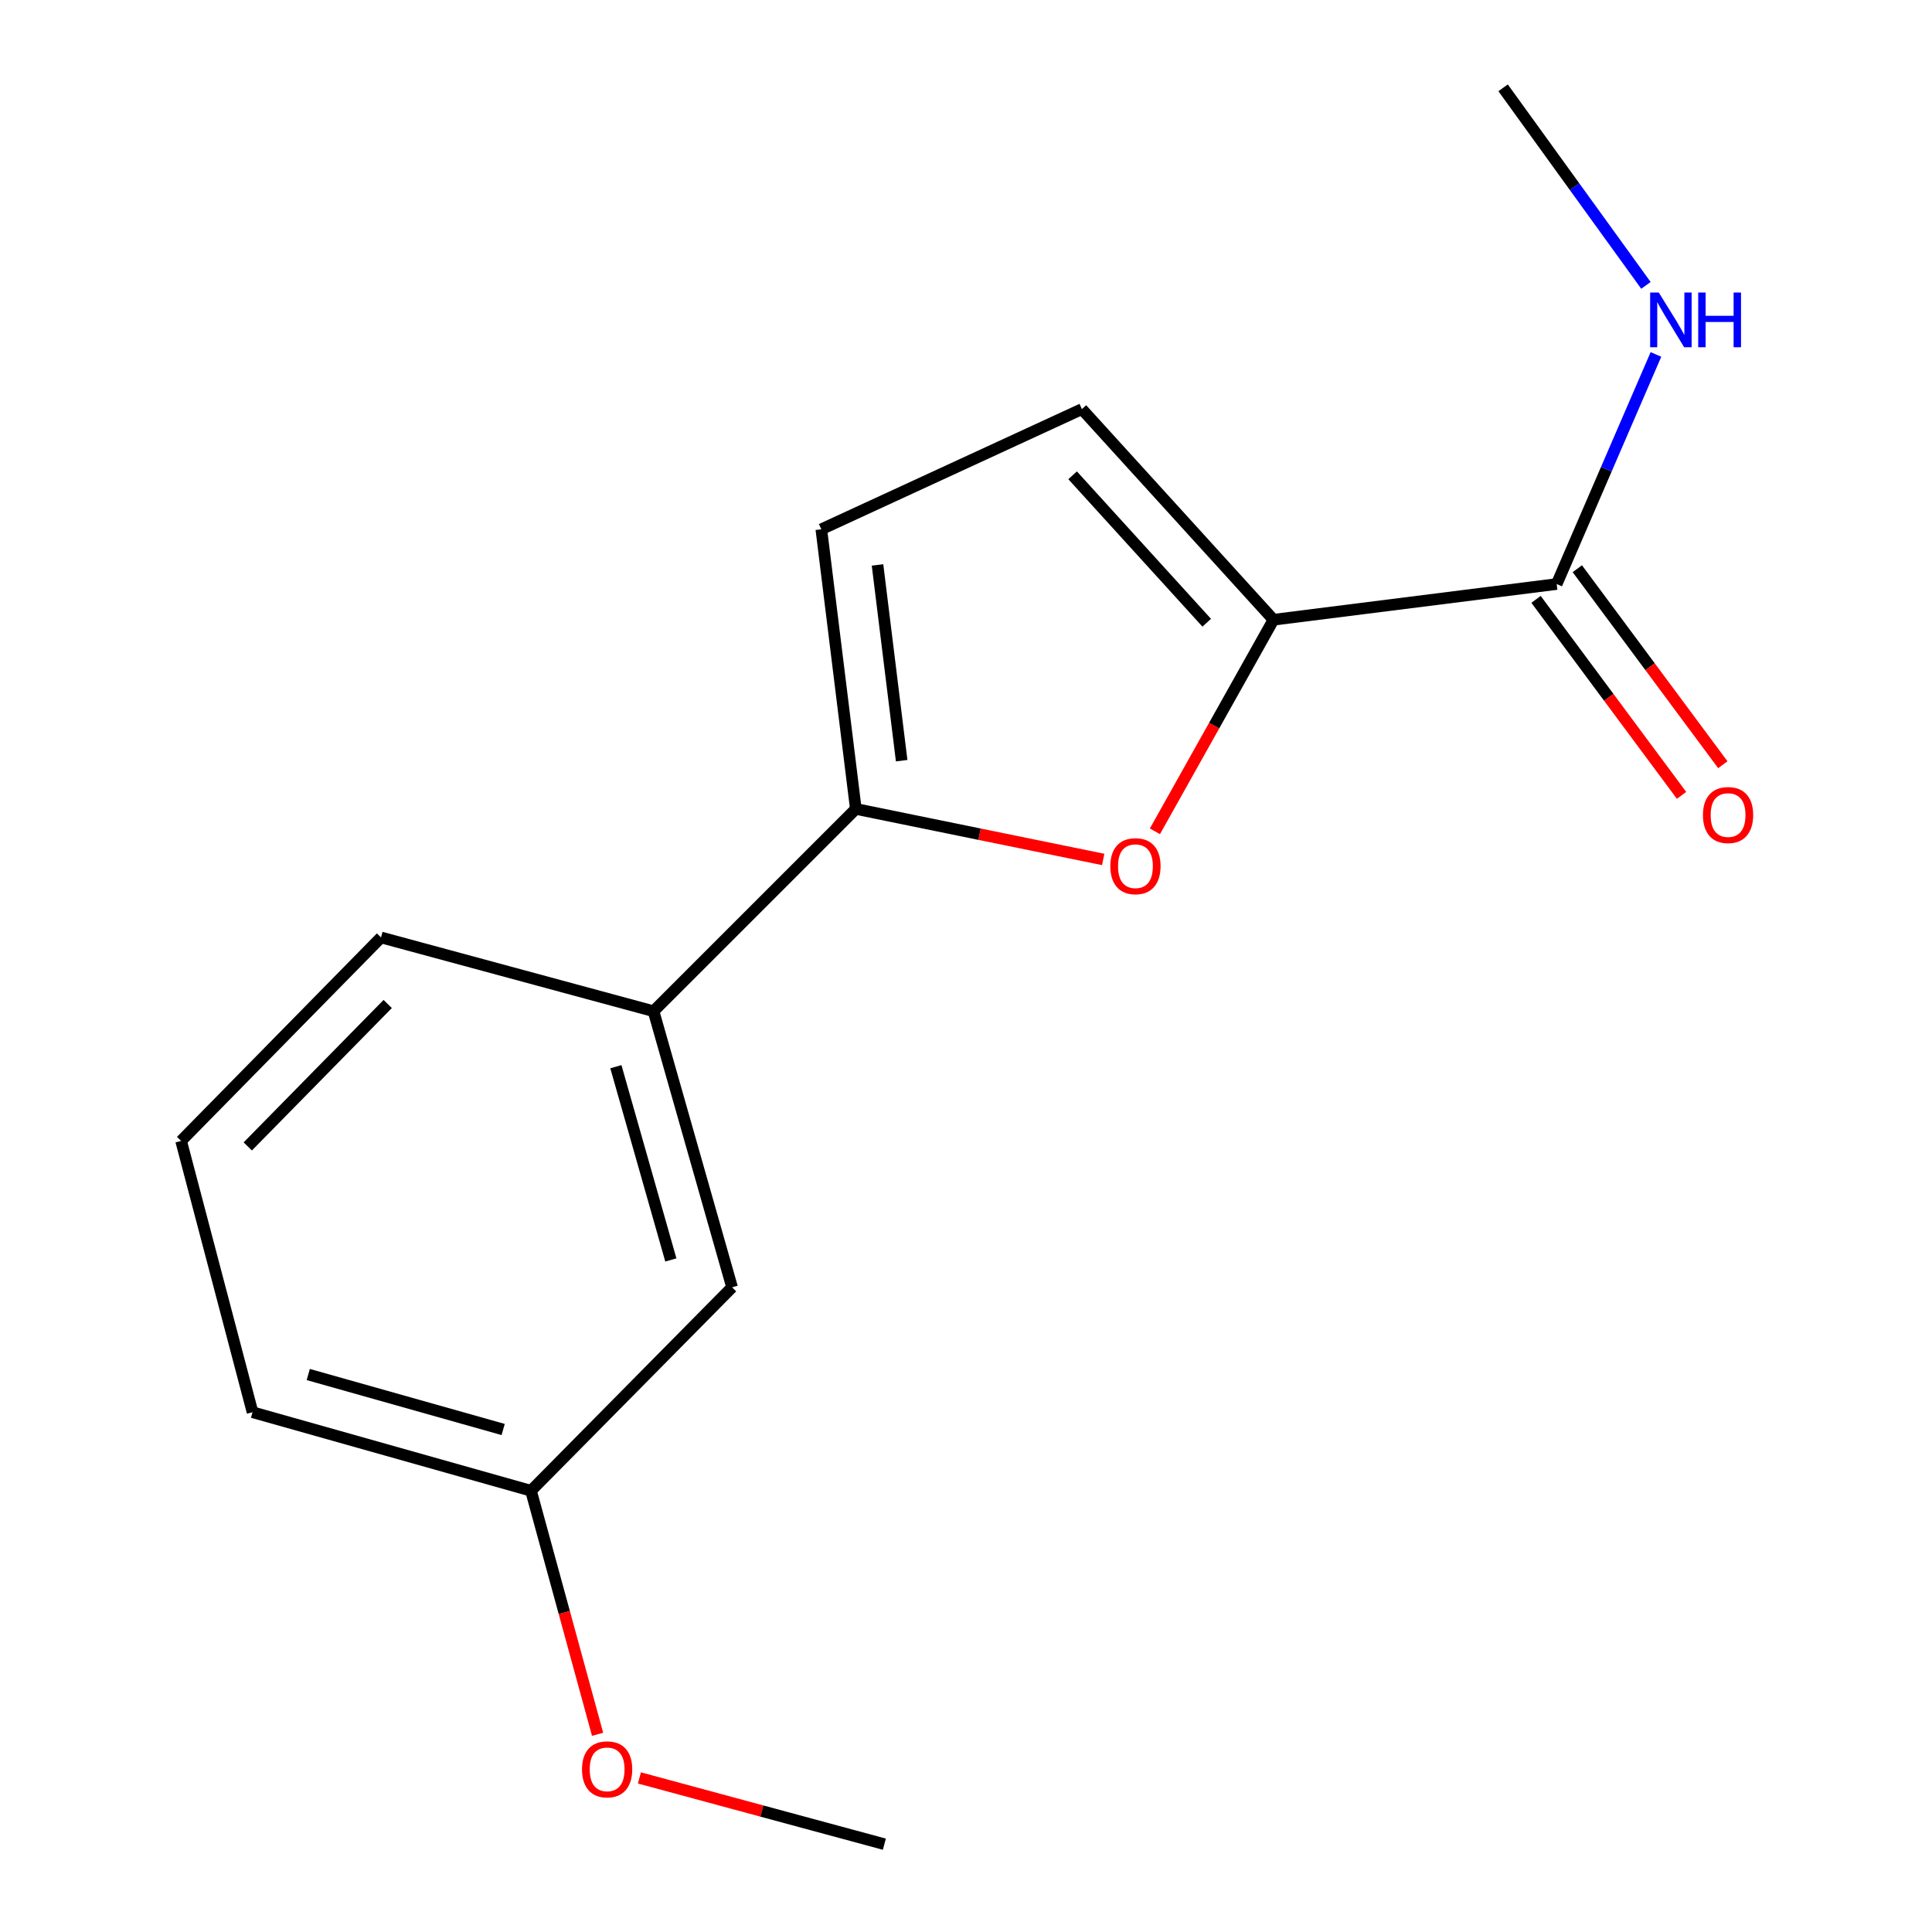 <?xml version='1.0' encoding='iso-8859-1'?>
<svg version='1.1' baseProfile='full'
              xmlns='http://www.w3.org/2000/svg'
                      xmlns:rdkit='http://www.rdkit.org/xml'
                      xmlns:xlink='http://www.w3.org/1999/xlink'
                  xml:space='preserve'
width='1000px' height='1000px' viewBox='0 0 1000 1000'>
<!-- END OF HEADER -->
<rect style='opacity:1.0;fill:#FFFFFF;stroke:none' width='1000' height='1000' x='0' y='0'> </rect>
<path class='bond-0' d='M 597.781,430.288 L 628.466,375.533' style='fill:none;fill-rule:evenodd;stroke:#FF0000;stroke-width:6px;stroke-linecap:butt;stroke-linejoin:miter;stroke-opacity:1' />
<path class='bond-0' d='M 628.466,375.533 L 659.152,320.778' style='fill:none;fill-rule:evenodd;stroke:#000000;stroke-width:6px;stroke-linecap:butt;stroke-linejoin:miter;stroke-opacity:1' />
<path class='bond-1' d='M 571.015,444.852 L 506.994,431.774' style='fill:none;fill-rule:evenodd;stroke:#FF0000;stroke-width:6px;stroke-linecap:butt;stroke-linejoin:miter;stroke-opacity:1' />
<path class='bond-1' d='M 506.994,431.774 L 442.973,418.697' style='fill:none;fill-rule:evenodd;stroke:#000000;stroke-width:6px;stroke-linecap:butt;stroke-linejoin:miter;stroke-opacity:1' />
<path class='bond-2' d='M 659.152,320.778 L 805.734,302.3' style='fill:none;fill-rule:evenodd;stroke:#000000;stroke-width:6px;stroke-linecap:butt;stroke-linejoin:miter;stroke-opacity:1' />
<path class='bond-3' d='M 659.152,320.778 L 559.991,211.757' style='fill:none;fill-rule:evenodd;stroke:#000000;stroke-width:6px;stroke-linecap:butt;stroke-linejoin:miter;stroke-opacity:1' />
<path class='bond-3' d='M 624.594,322.328 L 555.181,246.014' style='fill:none;fill-rule:evenodd;stroke:#000000;stroke-width:6px;stroke-linecap:butt;stroke-linejoin:miter;stroke-opacity:1' />
<path class='bond-4' d='M 442.973,418.697 L 425.116,273.962' style='fill:none;fill-rule:evenodd;stroke:#000000;stroke-width:6px;stroke-linecap:butt;stroke-linejoin:miter;stroke-opacity:1' />
<path class='bond-4' d='M 466.703,393.728 L 454.203,292.414' style='fill:none;fill-rule:evenodd;stroke:#000000;stroke-width:6px;stroke-linecap:butt;stroke-linejoin:miter;stroke-opacity:1' />
<path class='bond-5' d='M 442.973,418.697 L 338.269,523.401' style='fill:none;fill-rule:evenodd;stroke:#000000;stroke-width:6px;stroke-linecap:butt;stroke-linejoin:miter;stroke-opacity:1' />
<path class='bond-6' d='M 795.052,310.23 L 832.71,360.953' style='fill:none;fill-rule:evenodd;stroke:#000000;stroke-width:6px;stroke-linecap:butt;stroke-linejoin:miter;stroke-opacity:1' />
<path class='bond-6' d='M 832.71,360.953 L 870.368,411.676' style='fill:none;fill-rule:evenodd;stroke:#FF0000;stroke-width:6px;stroke-linecap:butt;stroke-linejoin:miter;stroke-opacity:1' />
<path class='bond-6' d='M 816.417,294.369 L 854.074,345.092' style='fill:none;fill-rule:evenodd;stroke:#000000;stroke-width:6px;stroke-linecap:butt;stroke-linejoin:miter;stroke-opacity:1' />
<path class='bond-6' d='M 854.074,345.092 L 891.732,395.815' style='fill:none;fill-rule:evenodd;stroke:#FF0000;stroke-width:6px;stroke-linecap:butt;stroke-linejoin:miter;stroke-opacity:1' />
<path class='bond-8' d='M 805.734,302.3 L 831.426,242.88' style='fill:none;fill-rule:evenodd;stroke:#000000;stroke-width:6px;stroke-linecap:butt;stroke-linejoin:miter;stroke-opacity:1' />
<path class='bond-8' d='M 831.426,242.88 L 857.117,183.461' style='fill:none;fill-rule:evenodd;stroke:#0000FF;stroke-width:6px;stroke-linecap:butt;stroke-linejoin:miter;stroke-opacity:1' />
<path class='bond-16' d='M 559.991,211.757 L 425.116,273.962' style='fill:none;fill-rule:evenodd;stroke:#000000;stroke-width:6px;stroke-linecap:butt;stroke-linejoin:miter;stroke-opacity:1' />
<path class='bond-7' d='M 338.269,523.401 L 378.921,666.303' style='fill:none;fill-rule:evenodd;stroke:#000000;stroke-width:6px;stroke-linecap:butt;stroke-linejoin:miter;stroke-opacity:1' />
<path class='bond-7' d='M 318.774,552.116 L 347.23,652.148' style='fill:none;fill-rule:evenodd;stroke:#000000;stroke-width:6px;stroke-linecap:butt;stroke-linejoin:miter;stroke-opacity:1' />
<path class='bond-11' d='M 338.269,523.401 L 197.215,485.218' style='fill:none;fill-rule:evenodd;stroke:#000000;stroke-width:6px;stroke-linecap:butt;stroke-linejoin:miter;stroke-opacity:1' />
<path class='bond-9' d='M 378.921,666.303 L 274.838,771.613' style='fill:none;fill-rule:evenodd;stroke:#000000;stroke-width:6px;stroke-linecap:butt;stroke-linejoin:miter;stroke-opacity:1' />
<path class='bond-14' d='M 851.933,147.711 L 814.968,96.583' style='fill:none;fill-rule:evenodd;stroke:#0000FF;stroke-width:6px;stroke-linecap:butt;stroke-linejoin:miter;stroke-opacity:1' />
<path class='bond-14' d='M 814.968,96.583 L 778.003,45.455' style='fill:none;fill-rule:evenodd;stroke:#000000;stroke-width:6px;stroke-linecap:butt;stroke-linejoin:miter;stroke-opacity:1' />
<path class='bond-10' d='M 274.838,771.613 L 292.074,834.642' style='fill:none;fill-rule:evenodd;stroke:#000000;stroke-width:6px;stroke-linecap:butt;stroke-linejoin:miter;stroke-opacity:1' />
<path class='bond-10' d='M 292.074,834.642 L 309.31,897.672' style='fill:none;fill-rule:evenodd;stroke:#FF0000;stroke-width:6px;stroke-linecap:butt;stroke-linejoin:miter;stroke-opacity:1' />
<path class='bond-17' d='M 274.838,771.613 L 130.709,730.961' style='fill:none;fill-rule:evenodd;stroke:#000000;stroke-width:6px;stroke-linecap:butt;stroke-linejoin:miter;stroke-opacity:1' />
<path class='bond-17' d='M 260.441,739.906 L 159.551,711.449' style='fill:none;fill-rule:evenodd;stroke:#000000;stroke-width:6px;stroke-linecap:butt;stroke-linejoin:miter;stroke-opacity:1' />
<path class='bond-15' d='M 330.964,920.249 L 394.352,937.397' style='fill:none;fill-rule:evenodd;stroke:#FF0000;stroke-width:6px;stroke-linecap:butt;stroke-linejoin:miter;stroke-opacity:1' />
<path class='bond-15' d='M 394.352,937.397 L 457.741,954.545' style='fill:none;fill-rule:evenodd;stroke:#000000;stroke-width:6px;stroke-linecap:butt;stroke-linejoin:miter;stroke-opacity:1' />
<path class='bond-12' d='M 197.215,485.218 L 93.738,590.542' style='fill:none;fill-rule:evenodd;stroke:#000000;stroke-width:6px;stroke-linecap:butt;stroke-linejoin:miter;stroke-opacity:1' />
<path class='bond-12' d='M 200.674,519.664 L 128.24,593.391' style='fill:none;fill-rule:evenodd;stroke:#000000;stroke-width:6px;stroke-linecap:butt;stroke-linejoin:miter;stroke-opacity:1' />
<path class='bond-13' d='M 93.738,590.542 L 130.709,730.961' style='fill:none;fill-rule:evenodd;stroke:#000000;stroke-width:6px;stroke-linecap:butt;stroke-linejoin:miter;stroke-opacity:1' />
<path  class='atom-0' d='M 574.708 448.341
Q 574.708 441.541, 578.068 437.741
Q 581.428 433.941, 587.708 433.941
Q 593.988 433.941, 597.348 437.741
Q 600.708 441.541, 600.708 448.341
Q 600.708 455.221, 597.308 459.141
Q 593.908 463.021, 587.708 463.021
Q 581.468 463.021, 578.068 459.141
Q 574.708 455.261, 574.708 448.341
M 587.708 459.821
Q 592.028 459.821, 594.348 456.941
Q 596.708 454.021, 596.708 448.341
Q 596.708 442.781, 594.348 439.981
Q 592.028 437.141, 587.708 437.141
Q 583.388 437.141, 581.028 439.941
Q 578.708 442.741, 578.708 448.341
Q 578.708 454.061, 581.028 456.941
Q 583.388 459.821, 587.708 459.821
' fill='#FF0000'/>
<path  class='atom-7' d='M 881.444 421.866
Q 881.444 415.066, 884.804 411.266
Q 888.164 407.466, 894.444 407.466
Q 900.724 407.466, 904.084 411.266
Q 907.444 415.066, 907.444 421.866
Q 907.444 428.746, 904.044 432.666
Q 900.644 436.546, 894.444 436.546
Q 888.204 436.546, 884.804 432.666
Q 881.444 428.786, 881.444 421.866
M 894.444 433.346
Q 898.764 433.346, 901.084 430.466
Q 903.444 427.546, 903.444 421.866
Q 903.444 416.306, 901.084 413.506
Q 898.764 410.666, 894.444 410.666
Q 890.124 410.666, 887.764 413.466
Q 885.444 416.266, 885.444 421.866
Q 885.444 427.586, 887.764 430.466
Q 890.124 433.346, 894.444 433.346
' fill='#FF0000'/>
<path  class='atom-9' d='M 858.589 151.417
L 867.869 166.417
Q 868.789 167.897, 870.269 170.577
Q 871.749 173.257, 871.829 173.417
L 871.829 151.417
L 875.589 151.417
L 875.589 179.737
L 871.709 179.737
L 861.749 163.337
Q 860.589 161.417, 859.349 159.217
Q 858.149 157.017, 857.789 156.337
L 857.789 179.737
L 854.109 179.737
L 854.109 151.417
L 858.589 151.417
' fill='#0000FF'/>
<path  class='atom-9' d='M 878.989 151.417
L 882.829 151.417
L 882.829 163.457
L 897.309 163.457
L 897.309 151.417
L 901.149 151.417
L 901.149 179.737
L 897.309 179.737
L 897.309 166.657
L 882.829 166.657
L 882.829 179.737
L 878.989 179.737
L 878.989 151.417
' fill='#0000FF'/>
<path  class='atom-11' d='M 301.248 915.807
Q 301.248 909.007, 304.608 905.207
Q 307.968 901.407, 314.248 901.407
Q 320.528 901.407, 323.888 905.207
Q 327.248 909.007, 327.248 915.807
Q 327.248 922.687, 323.848 926.607
Q 320.448 930.487, 314.248 930.487
Q 308.008 930.487, 304.608 926.607
Q 301.248 922.727, 301.248 915.807
M 314.248 927.287
Q 318.568 927.287, 320.888 924.407
Q 323.248 921.487, 323.248 915.807
Q 323.248 910.247, 320.888 907.447
Q 318.568 904.607, 314.248 904.607
Q 309.928 904.607, 307.568 907.407
Q 305.248 910.207, 305.248 915.807
Q 305.248 921.527, 307.568 924.407
Q 309.928 927.287, 314.248 927.287
' fill='#FF0000'/>
</svg>
